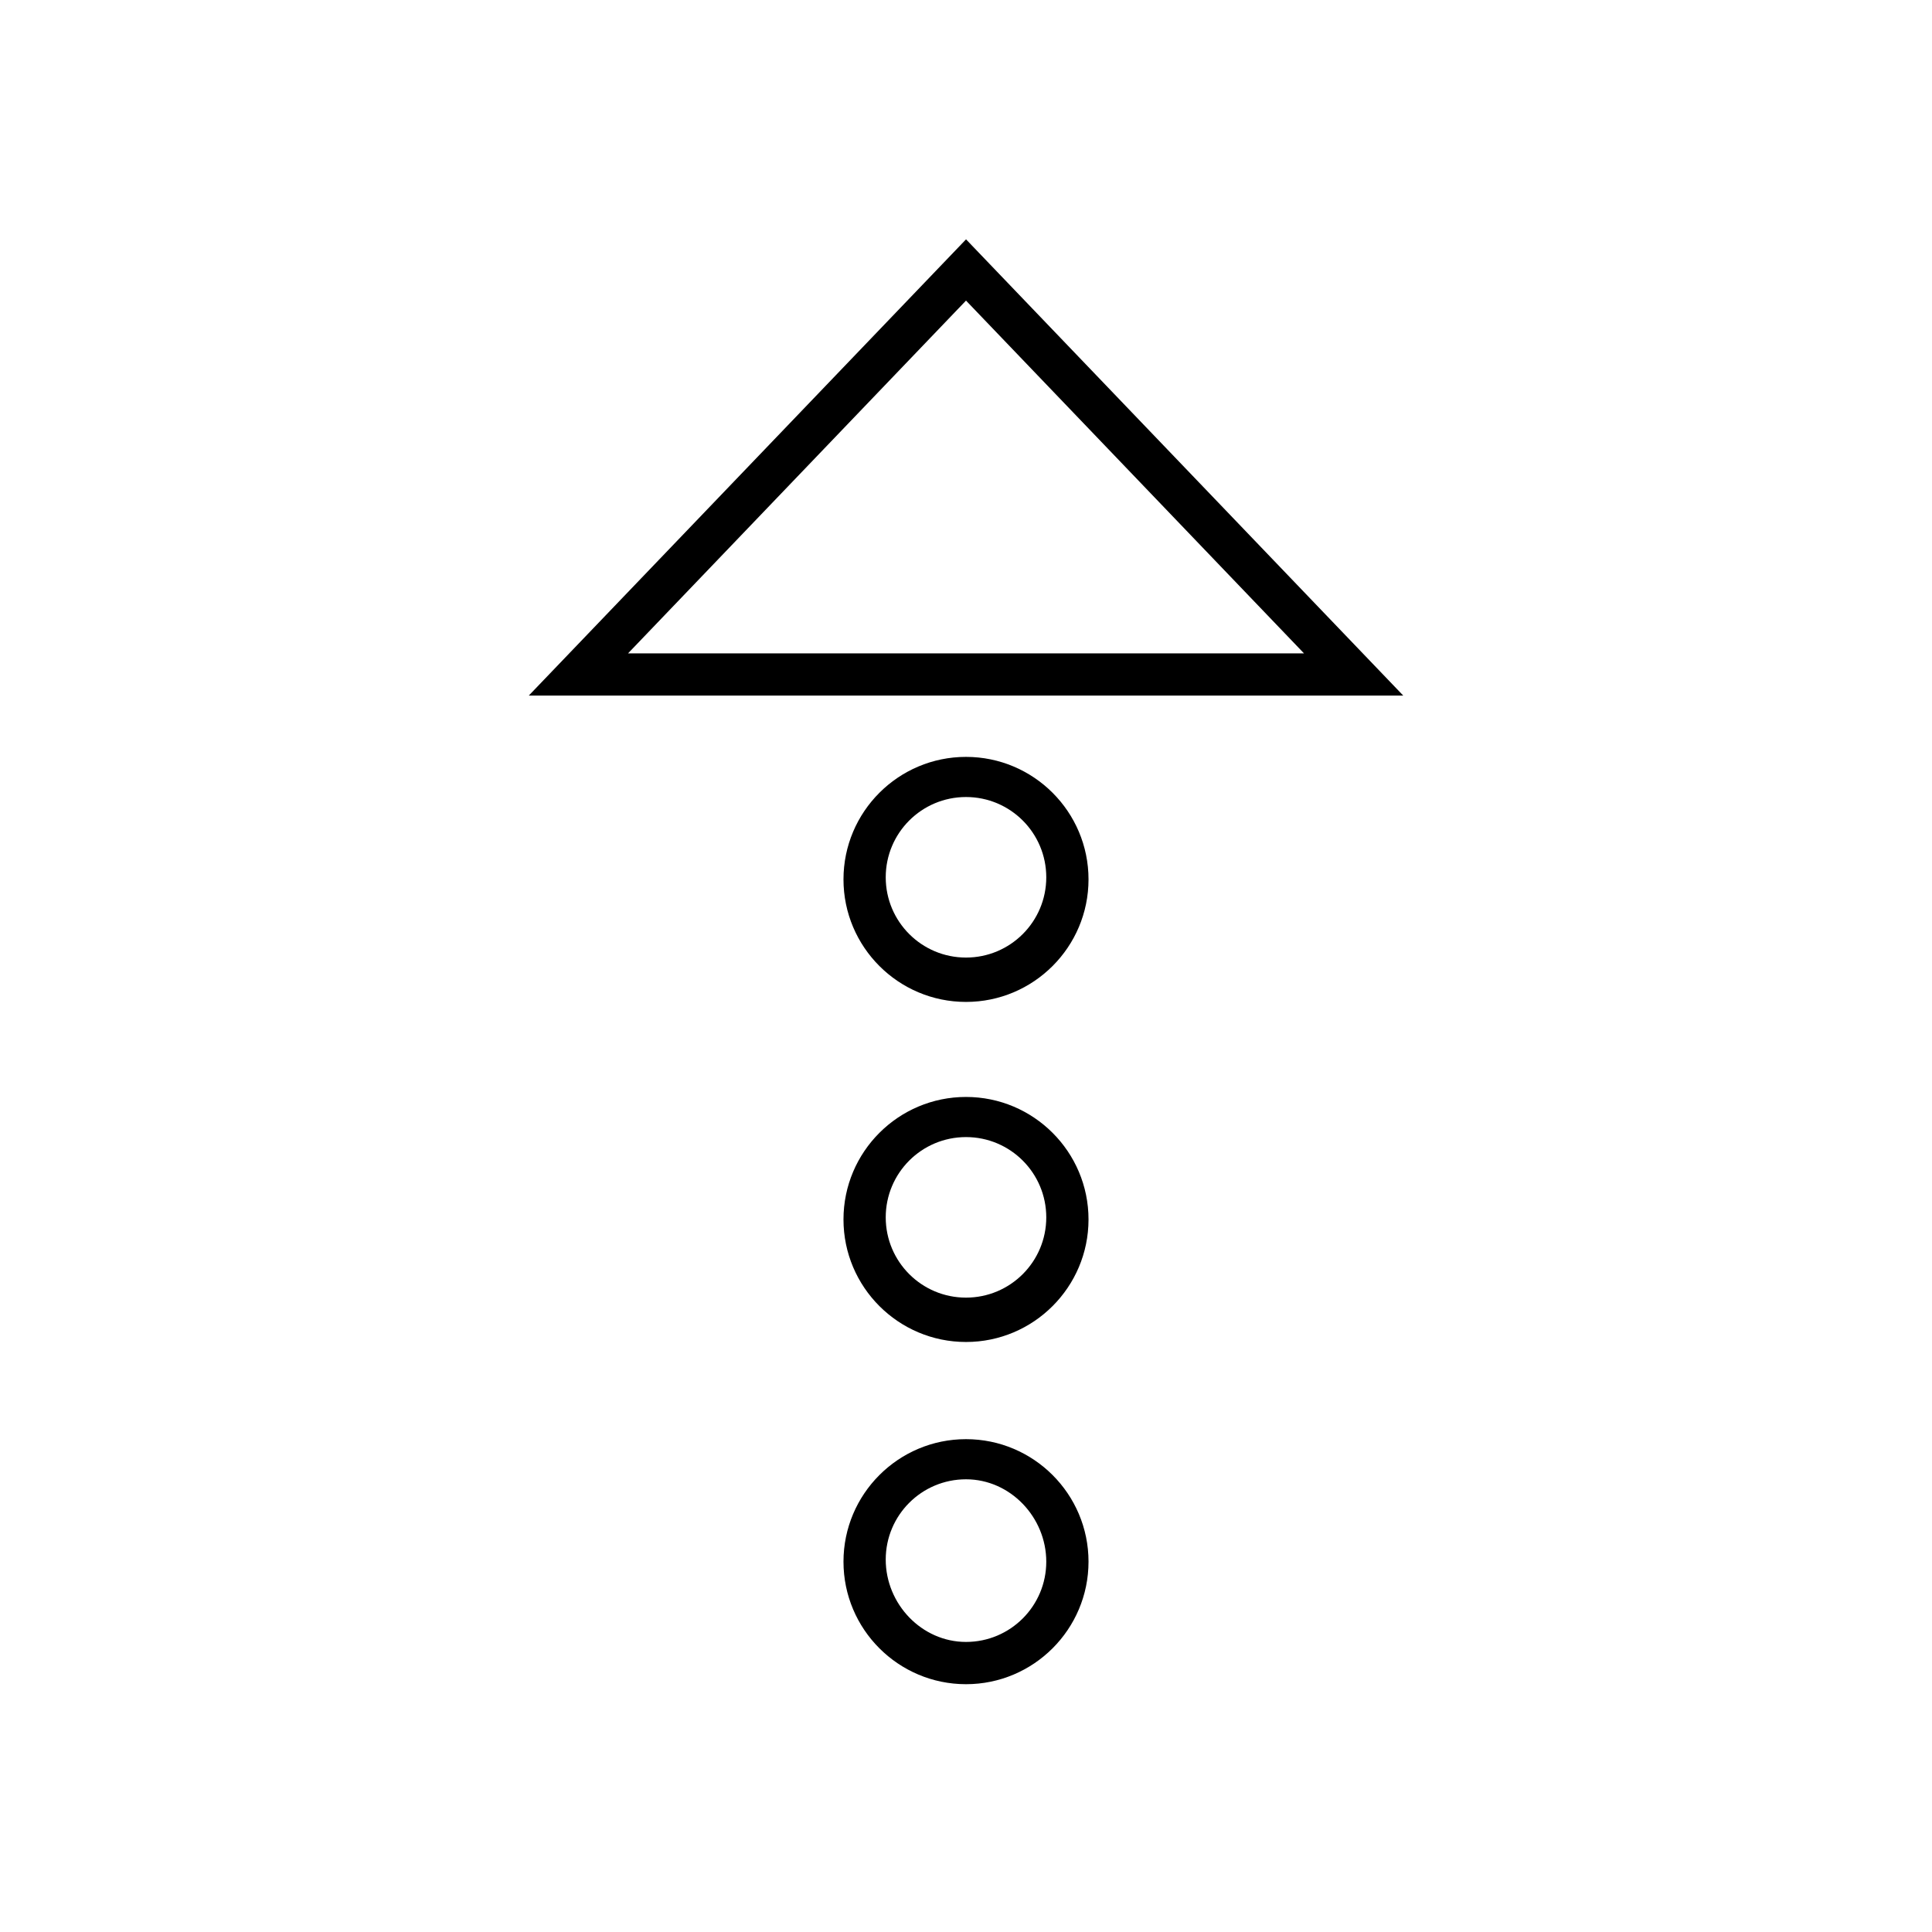 <?xml version="1.0" encoding="UTF-8"?>
<!-- Uploaded to: ICON Repo, www.svgrepo.com, Generator: ICON Repo Mixer Tools -->
<svg fill="#000000" width="800px" height="800px" version="1.1" viewBox="144 144 512 512" xmlns="http://www.w3.org/2000/svg">
 <g>
  <path d="m515.88 328.34h-231.75l115.88-120.91zm-205.44-11.195h179.13l-89.566-93.484z"/>
  <path d="m400 409.52c-17.914 0-32.469-14.555-32.469-32.469s14.555-32.469 32.469-32.469 32.469 14.555 32.469 32.469c-0.004 17.914-14.559 32.469-32.469 32.469zm0-54.301c-11.754 0-21.273 9.516-21.273 21.273 0 11.754 9.516 21.273 21.273 21.273 11.754 0 21.273-9.516 21.273-21.273-0.004-11.758-9.52-21.273-21.273-21.273z"/>
  <path d="m400 590.33c-17.914 0-32.469-14.555-32.469-32.469s14.555-32.469 32.469-32.469 32.469 14.555 32.469 32.469c-0.004 17.914-14.559 32.469-32.469 32.469zm0-54.301c-11.754 0-21.273 9.516-21.273 21.273 0 11.754 9.516 21.828 21.273 21.828 11.754 0 21.273-9.516 21.273-21.273-0.004-11.754-9.52-21.828-21.273-21.828z"/>
  <path d="m400 499.64c-17.914 0-32.469-14.555-32.469-32.469s14.555-32.469 32.469-32.469 32.469 14.555 32.469 32.469c-0.004 17.914-14.559 32.469-32.469 32.469zm0-54.301c-11.754 0-21.273 9.516-21.273 21.273 0 11.754 9.516 21.273 21.273 21.273 11.754 0 21.273-9.516 21.273-21.273-0.004-11.754-9.52-21.273-21.273-21.273z"/>
 </g>
</svg>